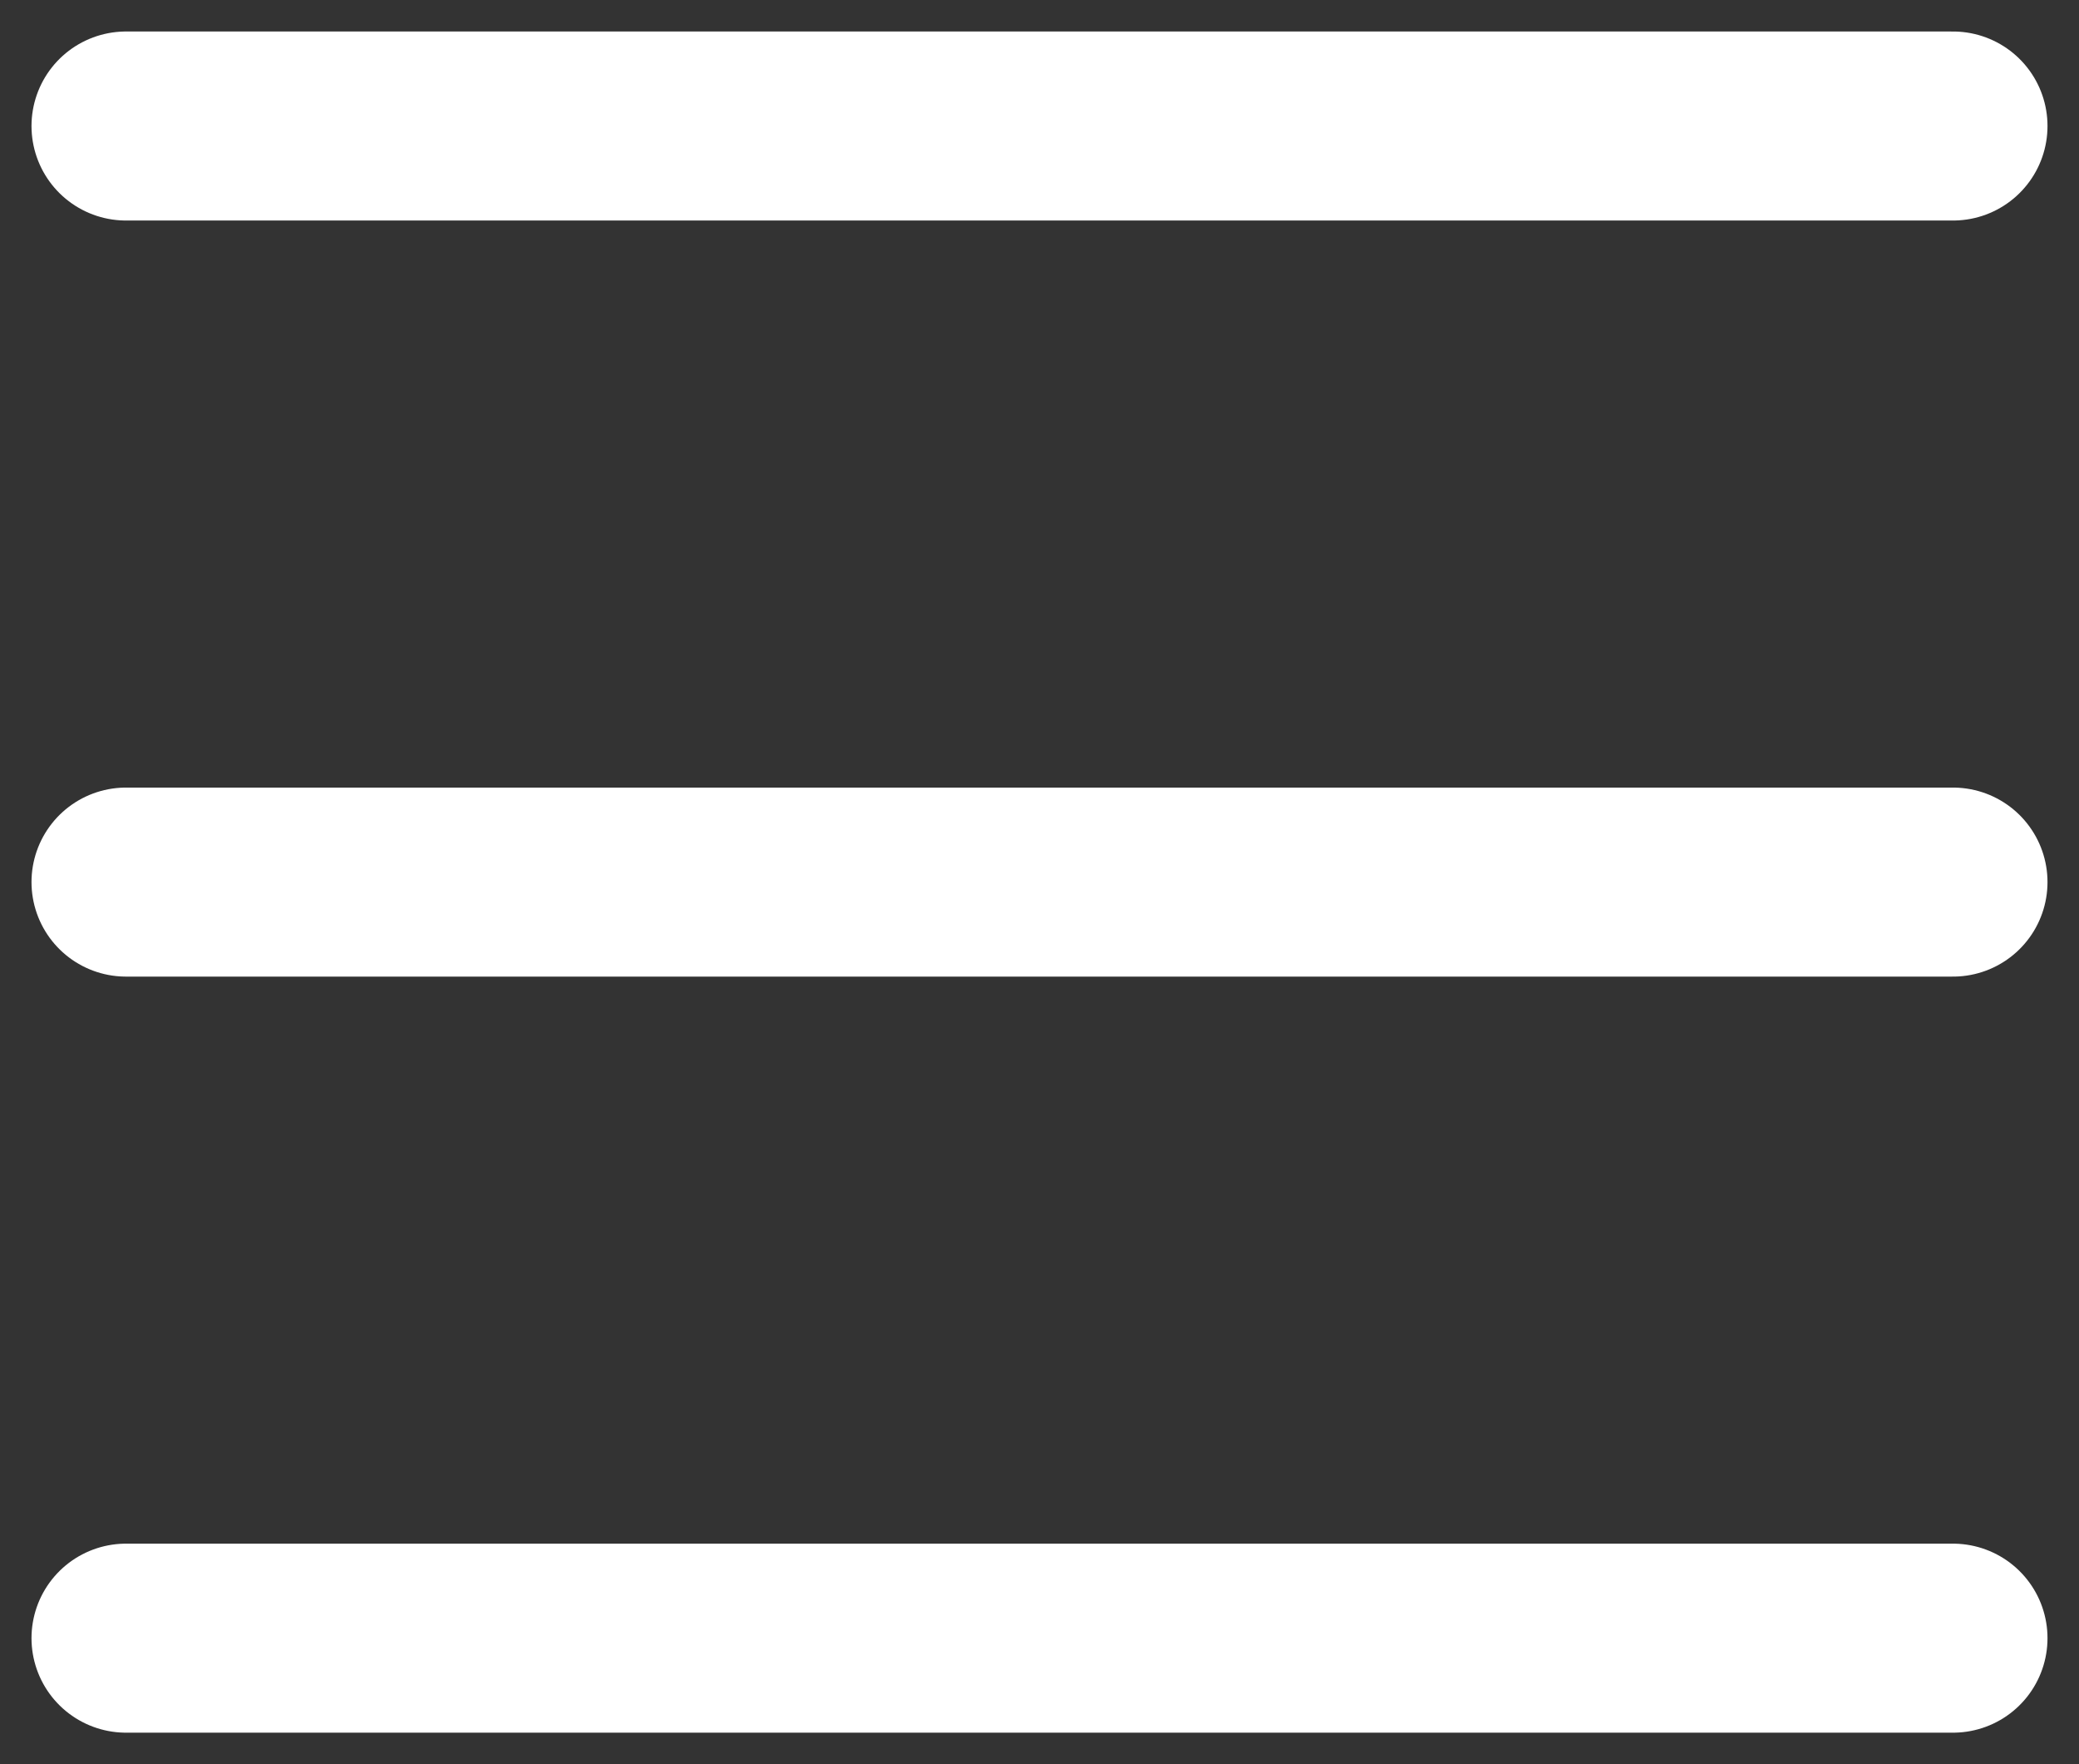 <svg xmlns="http://www.w3.org/2000/svg" width="33" height="28" viewBox="0 0 33 28" fill="none"><rect x="0" y="0" width="33" height="28" fill="#333333" stroke="none"/><path d="M2 2H31" stroke="white" stroke-width="3" stroke-linecap="round"></path><path d="M2 14H31" stroke="white" stroke-width="3" stroke-linecap="round"></path><path d="M2 26H31" stroke="white" stroke-width="3" stroke-linecap="round"></path></svg>